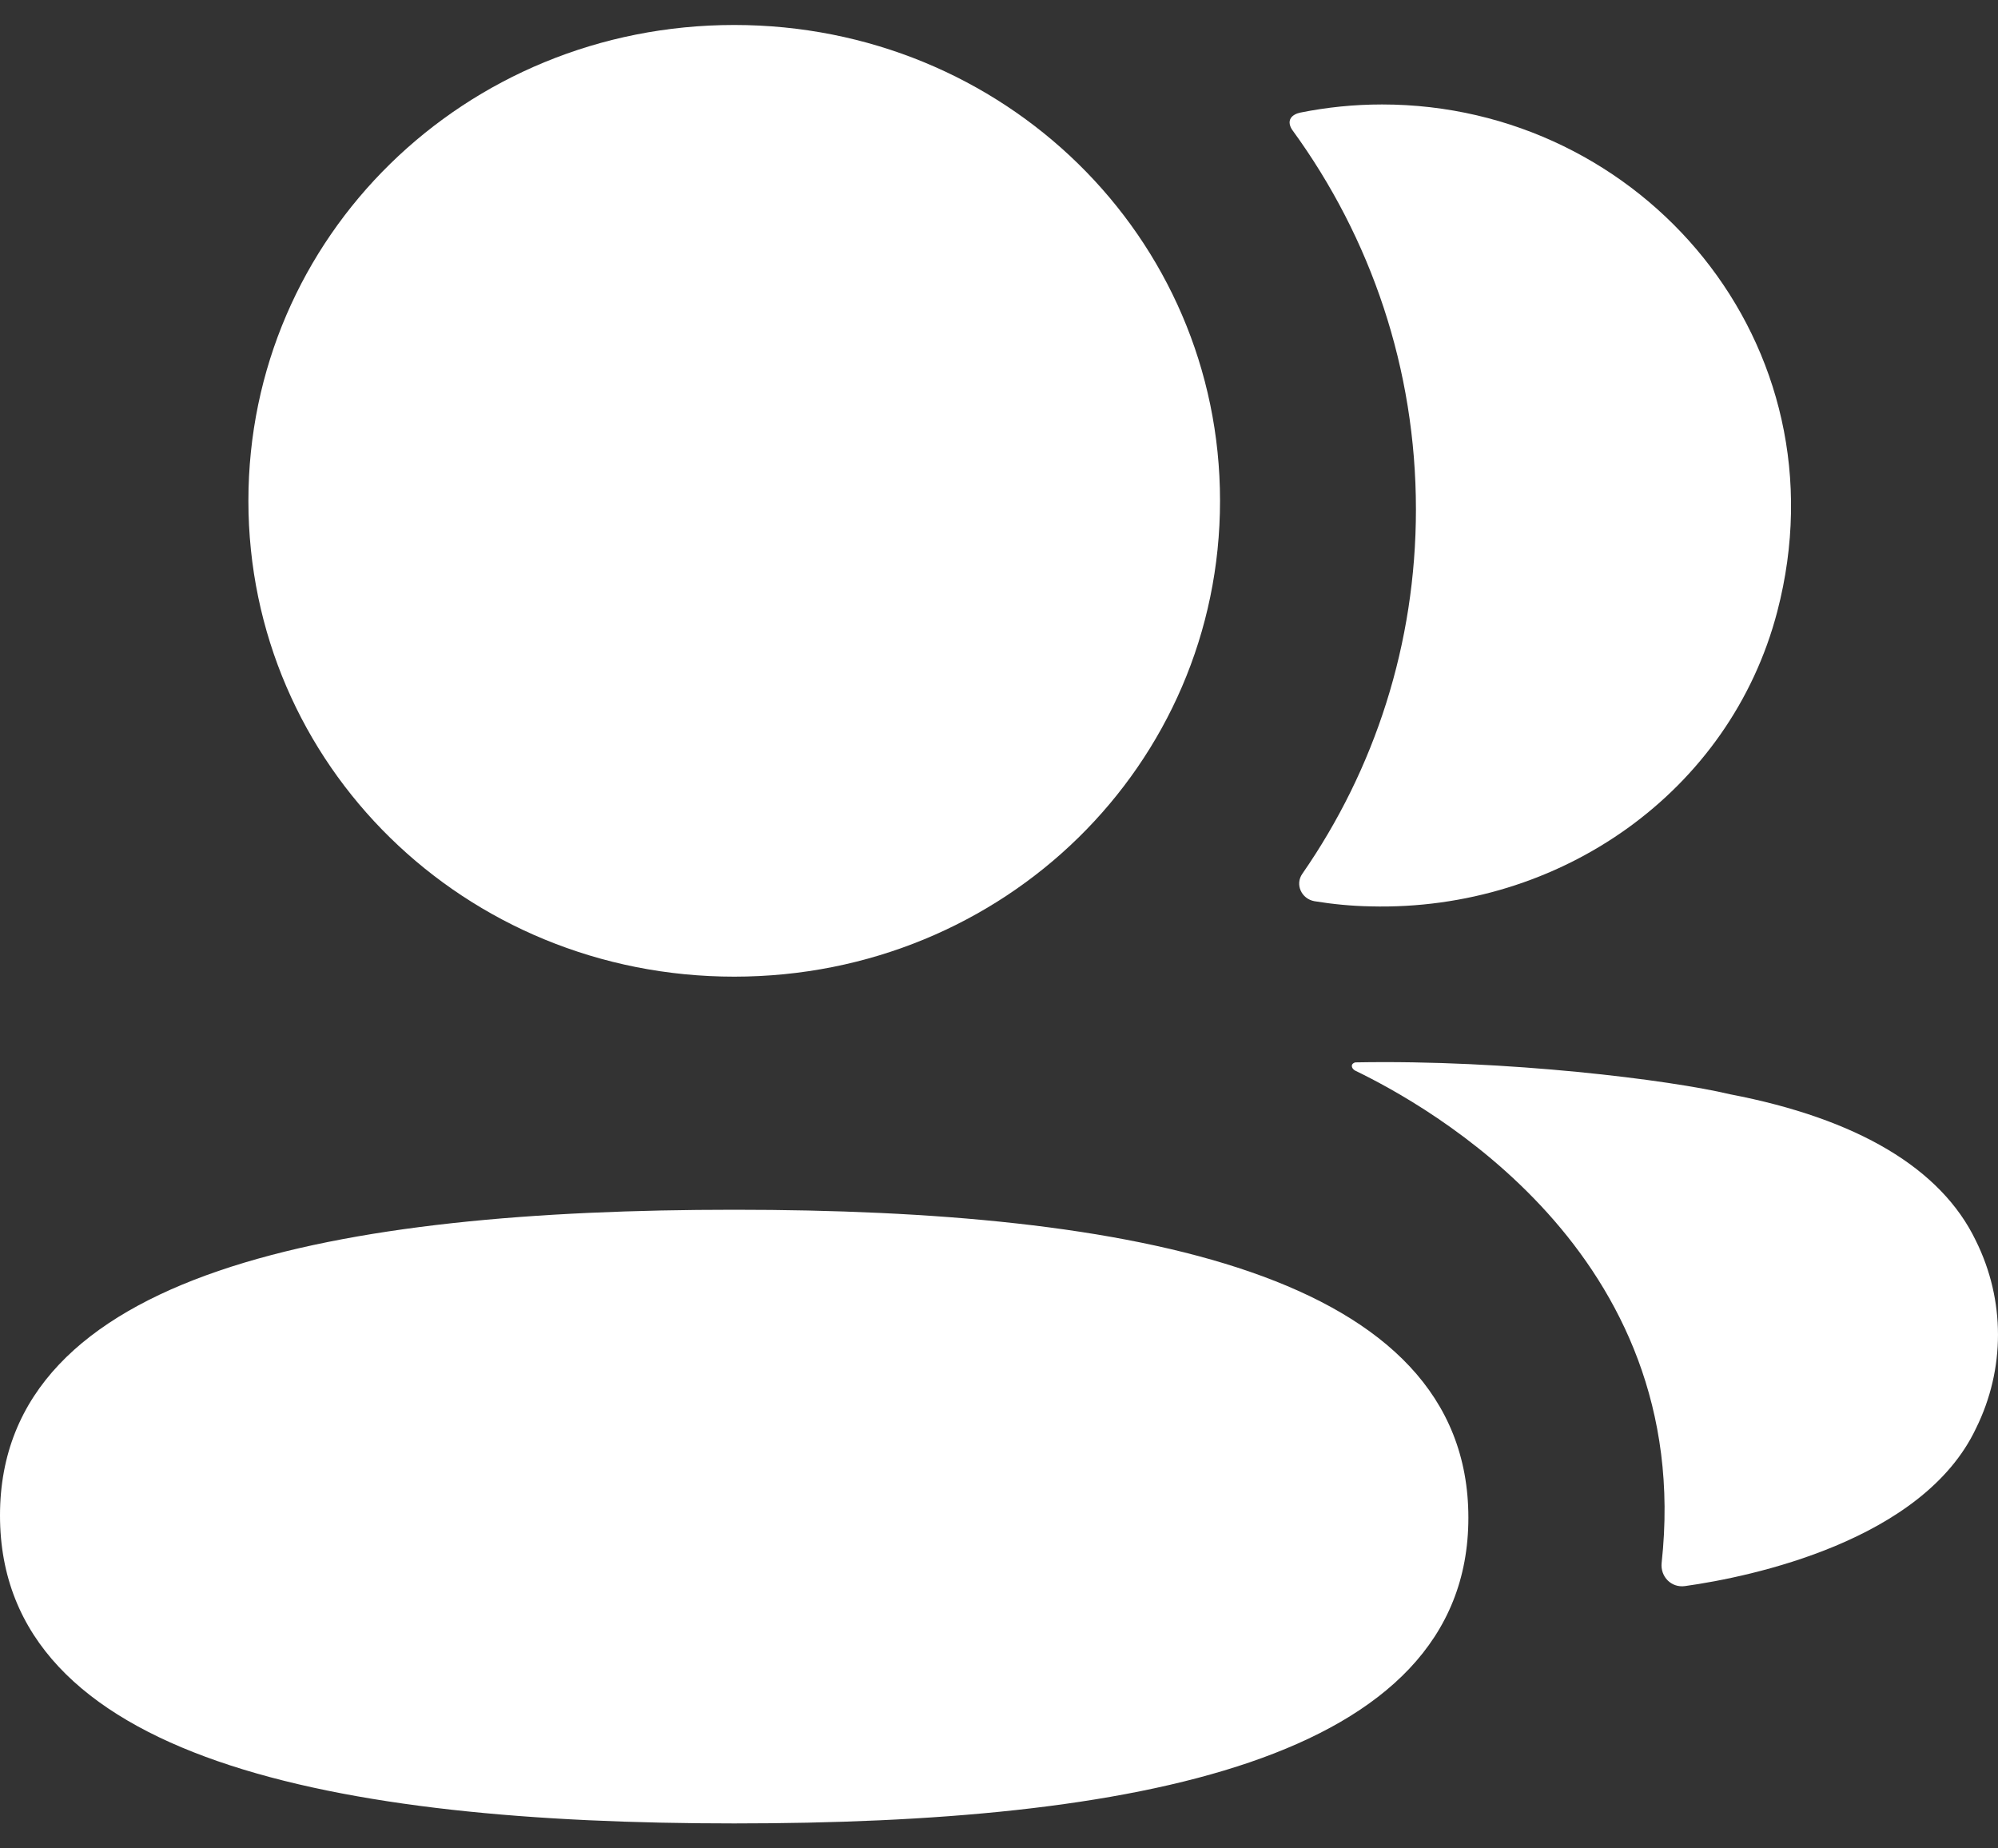<svg width="40" height="37" viewBox="0 0 40 37" fill="none" xmlns="http://www.w3.org/2000/svg">
<rect x="0" y="0" width="40" height="37" fill="#333333" stroke="none"/>
<path d="M14.699 24.216C6.771 24.216 0 25.44 0 30.335C0 35.234 6.728 36.5 14.699 36.5C22.626 36.5 29.397 35.276 29.397 30.381C29.397 25.483 22.669 24.216 14.699 24.216Z" fill="white"/>
<path d="M14.699 19.55C20.098 19.55 24.425 15.312 24.425 10.025C24.425 4.737 20.098 0.5 14.699 0.5C9.301 0.5 4.973 4.737 4.973 10.025C4.973 15.312 9.301 19.55 14.699 19.55Z" fill="white"/>
<path d="M28.347 10.197C28.347 12.89 27.521 15.403 26.073 17.49C25.922 17.704 26.055 17.994 26.317 18.04C26.681 18.099 27.055 18.136 27.437 18.143C31.233 18.241 34.64 15.847 35.581 12.242C36.977 6.893 32.883 2.091 27.668 2.091C27.102 2.091 26.56 2.148 26.032 2.254C25.959 2.269 25.881 2.304 25.842 2.365C25.791 2.443 25.828 2.545 25.879 2.612C27.446 4.764 28.347 7.384 28.347 10.197Z" fill="white"/>
<path d="M39.558 24.838C38.863 23.388 37.186 22.393 34.634 21.904C33.431 21.617 30.17 21.209 27.139 21.266C27.094 21.272 27.069 21.303 27.065 21.322C27.059 21.352 27.073 21.398 27.131 21.431C28.532 22.11 33.947 25.061 33.266 31.285C33.237 31.558 33.458 31.788 33.734 31.749C35.067 31.563 38.495 30.841 39.558 28.595C40.147 27.407 40.147 26.027 39.558 24.838Z" fill="white"/>
</svg>
